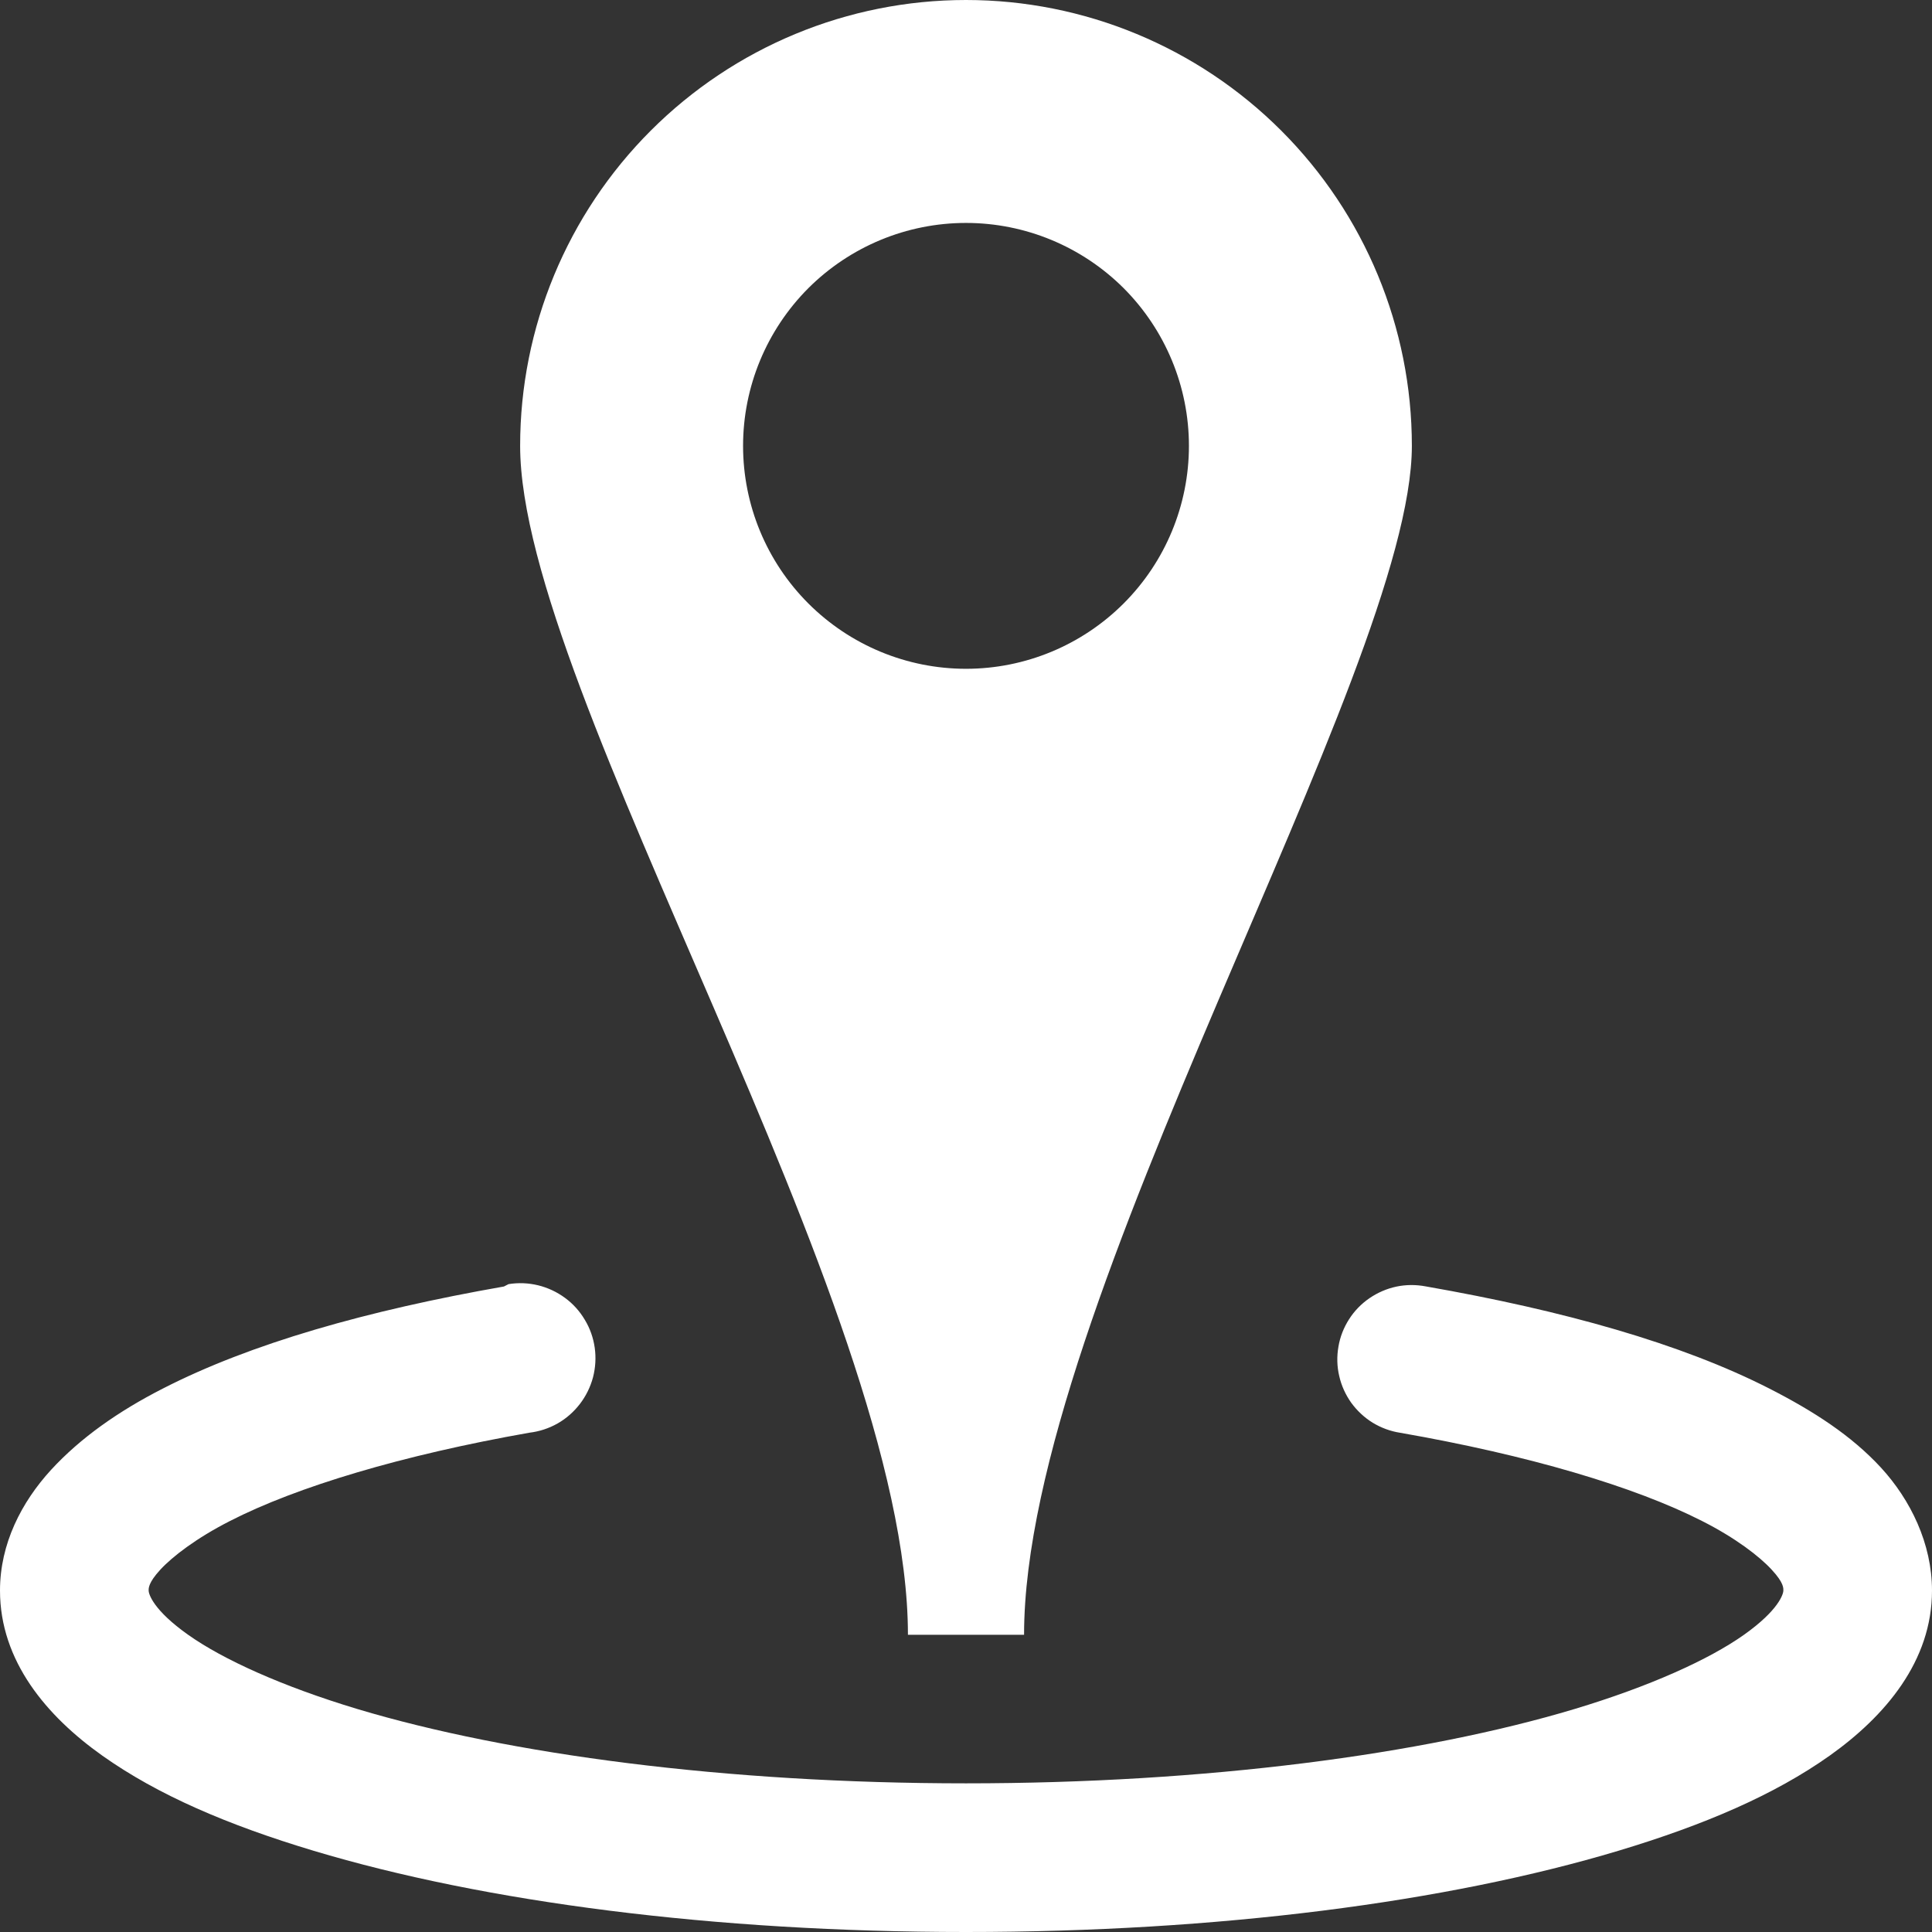 <?xml version="1.0" encoding="UTF-8"?> <svg xmlns="http://www.w3.org/2000/svg" width="18" height="18" viewBox="0 0 18 18" fill="none"><rect x="0" y="0" width="18" height="18" fill="#333333" stroke="none"/><g clip-path="url(#clip0_202_3175)"><path d="M9 0C7.898 0 6.842 0.438 6.063 1.217C5.284 1.996 4.846 3.052 4.846 4.154C4.846 6.448 8.459 12.145 8.459 15.231H9.541C9.541 12.155 13.154 6.261 13.154 4.154C13.154 3.052 12.716 1.996 11.937 1.217C11.158 0.438 10.102 0 9 0ZM9 2.077C9.551 2.077 10.079 2.296 10.469 2.685C10.858 3.075 11.077 3.603 11.077 4.154C11.077 4.705 10.858 5.233 10.469 5.622C10.079 6.012 9.551 6.231 9 6.231C8.449 6.231 7.921 6.012 7.531 5.622C7.142 5.233 6.923 4.705 6.923 4.154C6.923 3.603 7.142 3.075 7.531 2.685C7.921 2.296 8.449 2.077 9 2.077ZM4.738 11.964L4.695 11.986C3.417 12.21 2.334 12.518 1.515 12.938C1.104 13.148 0.75 13.396 0.476 13.694C0.201 13.994 0 14.382 0 14.819C0 15.476 0.435 15.989 0.952 16.356C1.469 16.723 2.122 17.003 2.921 17.243C4.517 17.722 6.65 18 9 18C11.35 18 13.483 17.722 15.079 17.243C15.877 17.003 16.531 16.723 17.048 16.356C17.565 15.988 18 15.476 18 14.819C18 14.381 17.799 13.972 17.524 13.673C17.248 13.374 16.898 13.148 16.485 12.937C15.661 12.517 14.568 12.21 13.283 11.985C13.193 11.968 13.1 11.968 13.01 11.987C12.92 12.006 12.835 12.043 12.759 12.095C12.683 12.147 12.618 12.214 12.569 12.291C12.519 12.369 12.485 12.456 12.47 12.546C12.454 12.637 12.456 12.73 12.477 12.819C12.497 12.909 12.536 12.994 12.589 13.069C12.643 13.143 12.711 13.207 12.789 13.255C12.868 13.303 12.955 13.335 13.046 13.349C14.239 13.557 15.23 13.851 15.858 14.171C16.172 14.33 16.393 14.501 16.507 14.625C16.622 14.749 16.615 14.798 16.615 14.819C16.615 14.852 16.571 15.002 16.248 15.231C15.925 15.46 15.373 15.711 14.668 15.923C13.258 16.346 11.238 16.615 9 16.615C6.762 16.615 4.742 16.346 3.331 15.923C2.627 15.711 2.076 15.46 1.753 15.231C1.429 15.002 1.385 14.852 1.385 14.819C1.385 14.799 1.38 14.748 1.493 14.625C1.606 14.502 1.83 14.33 2.142 14.171C2.765 13.852 3.747 13.557 4.933 13.348C5.025 13.337 5.114 13.308 5.195 13.262C5.276 13.216 5.346 13.154 5.403 13.08C5.459 13.007 5.501 12.922 5.525 12.832C5.548 12.743 5.554 12.649 5.541 12.557C5.528 12.465 5.497 12.376 5.449 12.297C5.402 12.217 5.339 12.147 5.264 12.092C5.189 12.037 5.104 11.997 5.014 11.975C4.924 11.953 4.83 11.949 4.738 11.964Z" fill="white"></path></g><defs><clipPath id="clip0_202_3175"><rect width="18" height="18" fill="white"></rect></clipPath></defs></svg> 